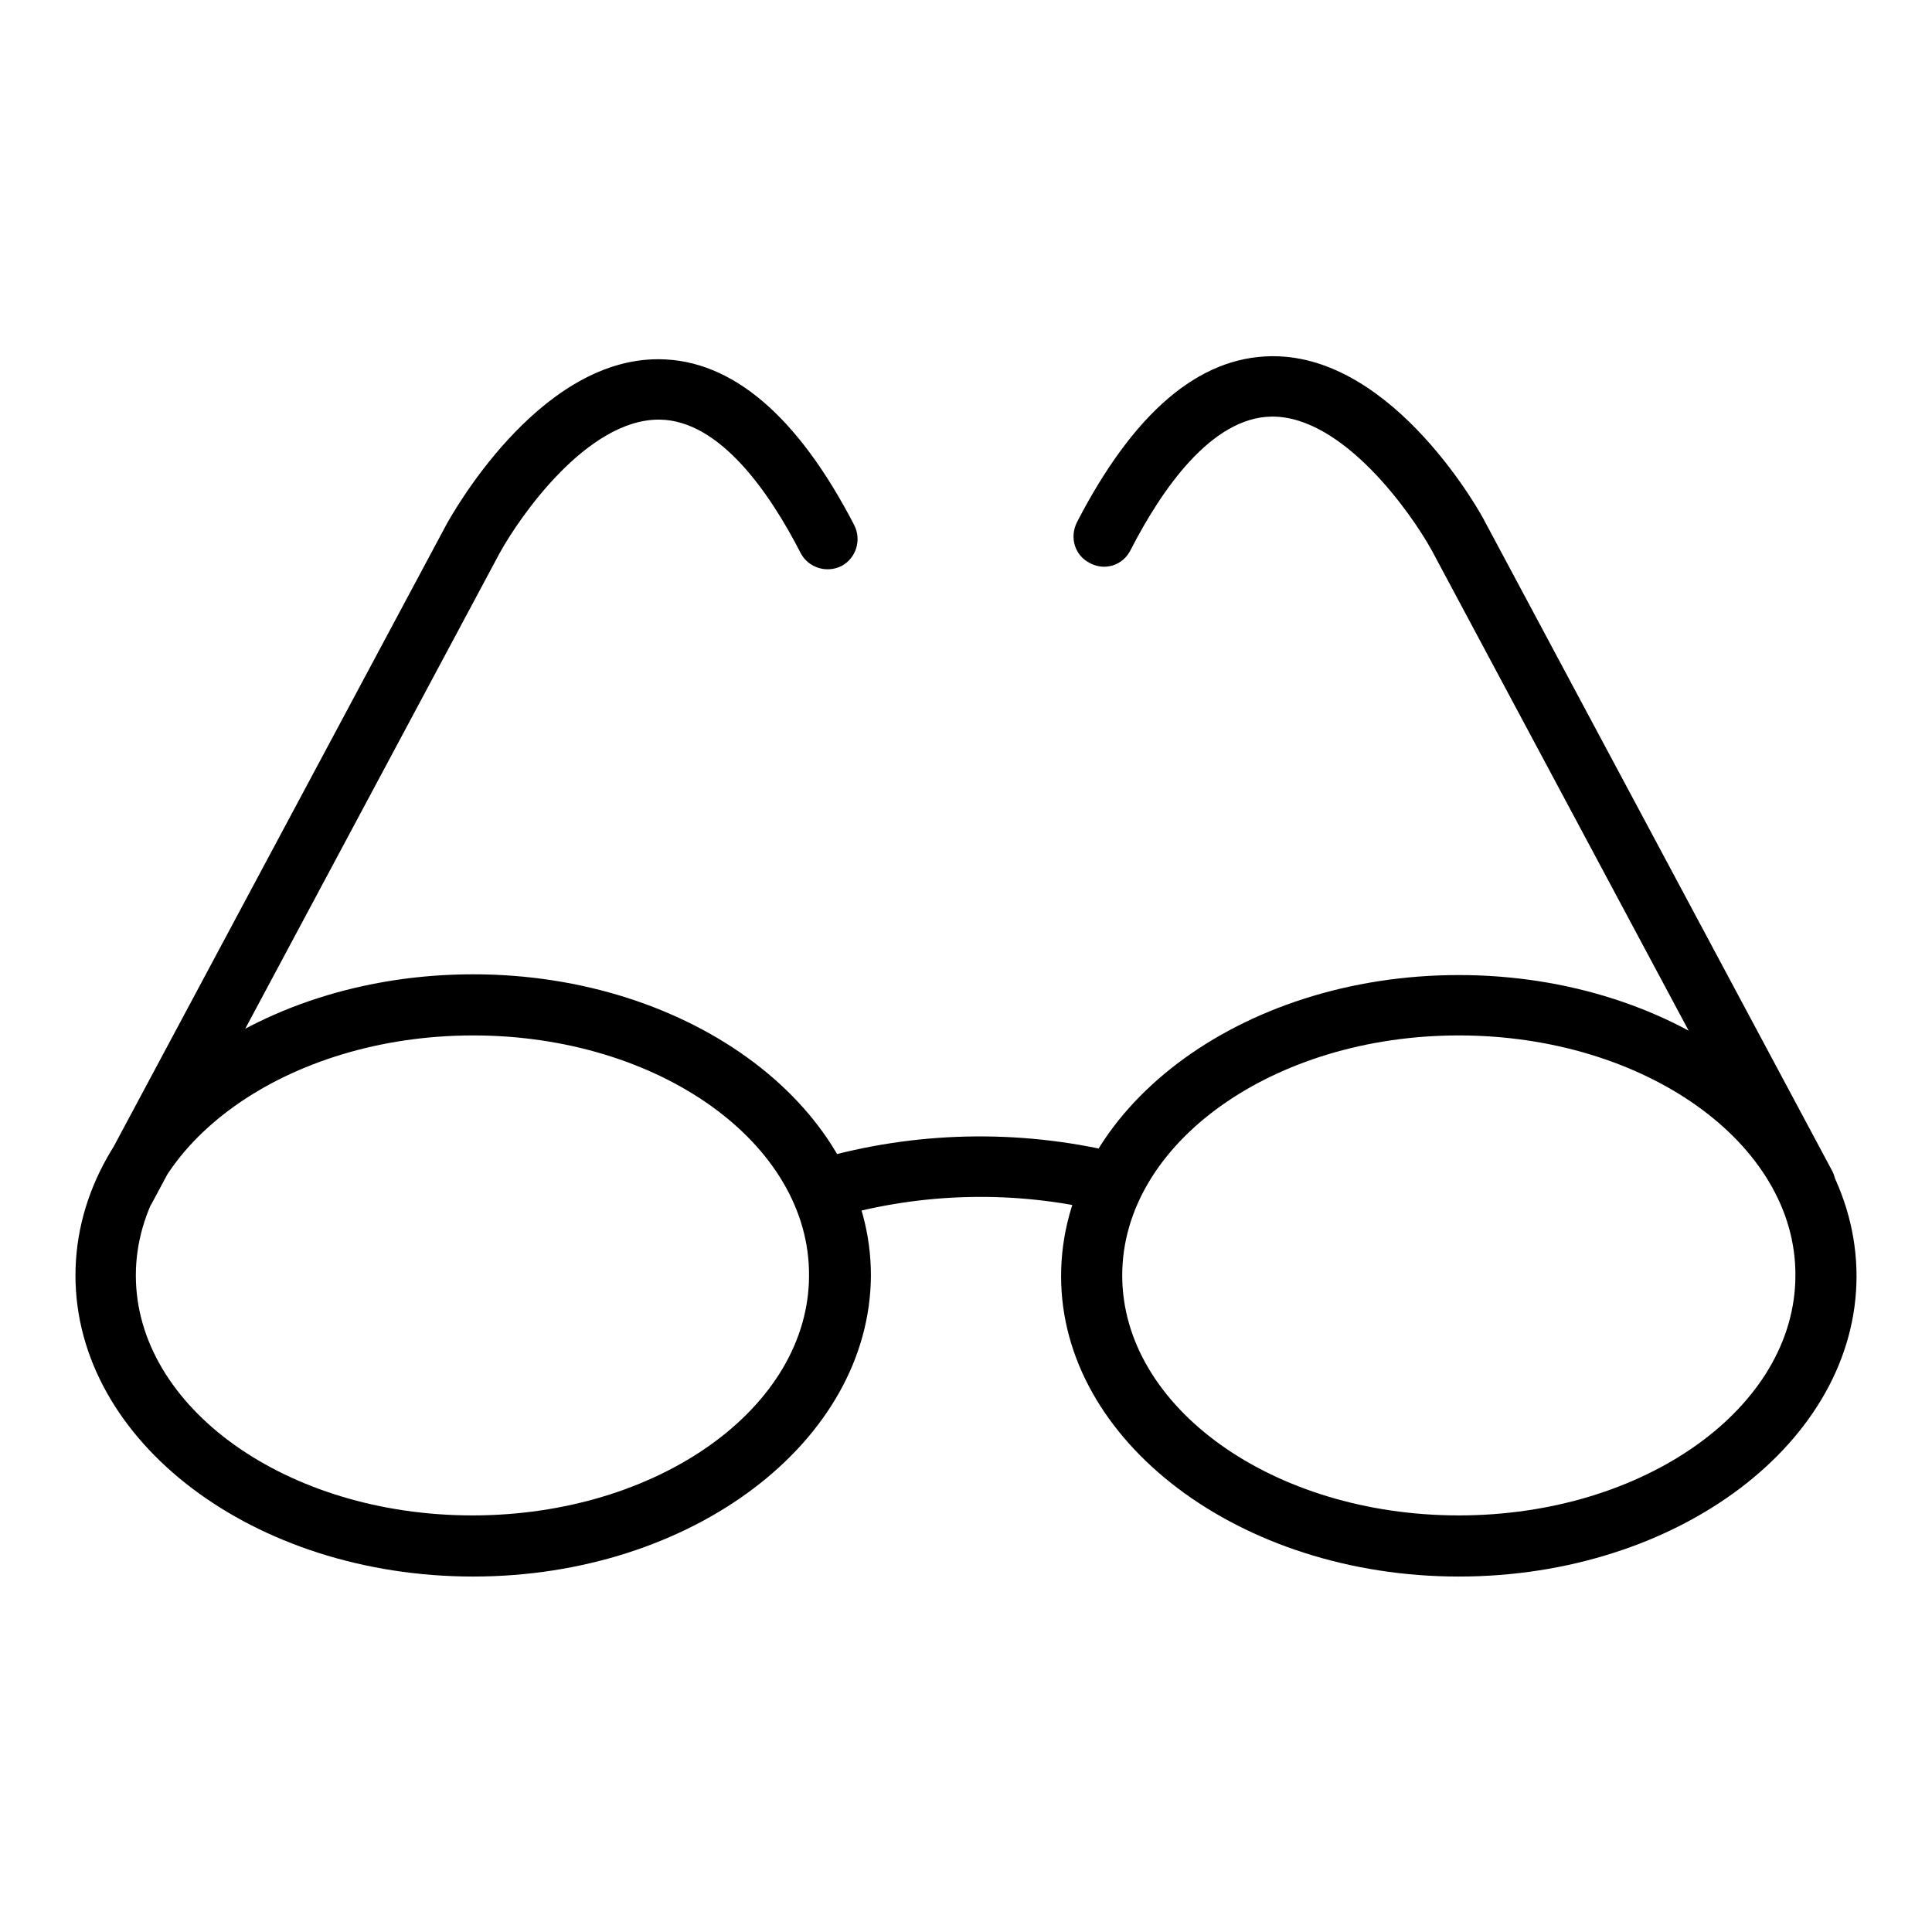 <?xml version="1.0" encoding="utf-8"?>
<!-- Svg Vector Icons : http://www.onlinewebfonts.com/icon -->
<!DOCTYPE svg PUBLIC "-//W3C//DTD SVG 1.1//EN" "http://www.w3.org/Graphics/SVG/1.1/DTD/svg11.dtd">
<svg version="1.1" xmlns="http://www.w3.org/2000/svg" xmlns:xlink="http://www.w3.org/1999/xlink" x="0px" y="0px" viewBox="0 0 256 256" enable-background="new 0 0 256 256" xml:space="preserve">
<g> <path fill="#000000" d="M62.7,208.9C33.6,208.9,10,191,10,169c0-22,23.6-39.9,52.7-39.9c29,0,52.7,17.9,52.7,39.9 C115.3,191,91.7,208.9,62.7,208.9z M62.7,137.2C38.1,137.2,18,151.5,18,169c0,17.5,20,31.8,44.6,31.8c24.6,0,44.6-14.3,44.6-31.8 C107.3,151.5,87.3,137.2,62.7,137.2z M193.3,208.9c-29,0-52.7-17.9-52.7-39.8c0-22,23.6-39.9,52.7-39.9c29,0,52.7,17.9,52.7,39.9 C246,191,222.4,208.9,193.3,208.9L193.3,208.9z M193.3,137.2c-24.6,0-44.6,14.3-44.6,31.8c0,17.5,20,31.8,44.6,31.8 c24.6,0,44.6-14.3,44.6-31.8C238,151.5,217.9,137.2,193.3,137.2z M109.6,161.5c-1.7,0-3.4-1.1-3.9-2.9c-0.6-2.1,0.6-4.4,2.7-5 c12.8-3.7,26.5-4,39.5-0.9c2.2,0.5,3.5,2.7,3,4.8c-0.5,2.2-2.7,3.5-4.8,3c-11.7-2.8-23.9-2.5-35.4,0.8 C110.4,161.5,110,161.5,109.6,161.5z M16.6,161.5c-0.6,0-1.3-0.2-1.9-0.5c-2-1-2.7-3.5-1.6-5.4l46-86c0.5-0.9,12-22,28.1-22h0.2 c9.6,0.1,18.3,7.5,25.8,22c1,2,0.2,4.4-1.7,5.4c-2,1-4.4,0.2-5.4-1.7c-4.1-8-10.7-17.6-18.7-17.7h-0.1c-9.5,0-18.4,12.8-21.1,17.7 l-46,86C19.5,160.7,18.1,161.5,16.6,161.5z M239.2,161c-1.5,0-2.8-0.8-3.5-2.1l-46-86c-2.7-4.9-11.7-17.7-21.1-17.7h-0.1 c-8,0.1-14.6,9.7-18.7,17.7c-1,2-3.4,2.8-5.4,1.7c-2-1-2.7-3.4-1.7-5.4c7.5-14.5,16.1-21.9,25.8-22h0.2c16.1,0,27.7,21.1,28.1,22 l46,86c1,2,0.3,4.4-1.6,5.4C240.5,160.8,239.9,161,239.2,161z"/></g>
</svg>